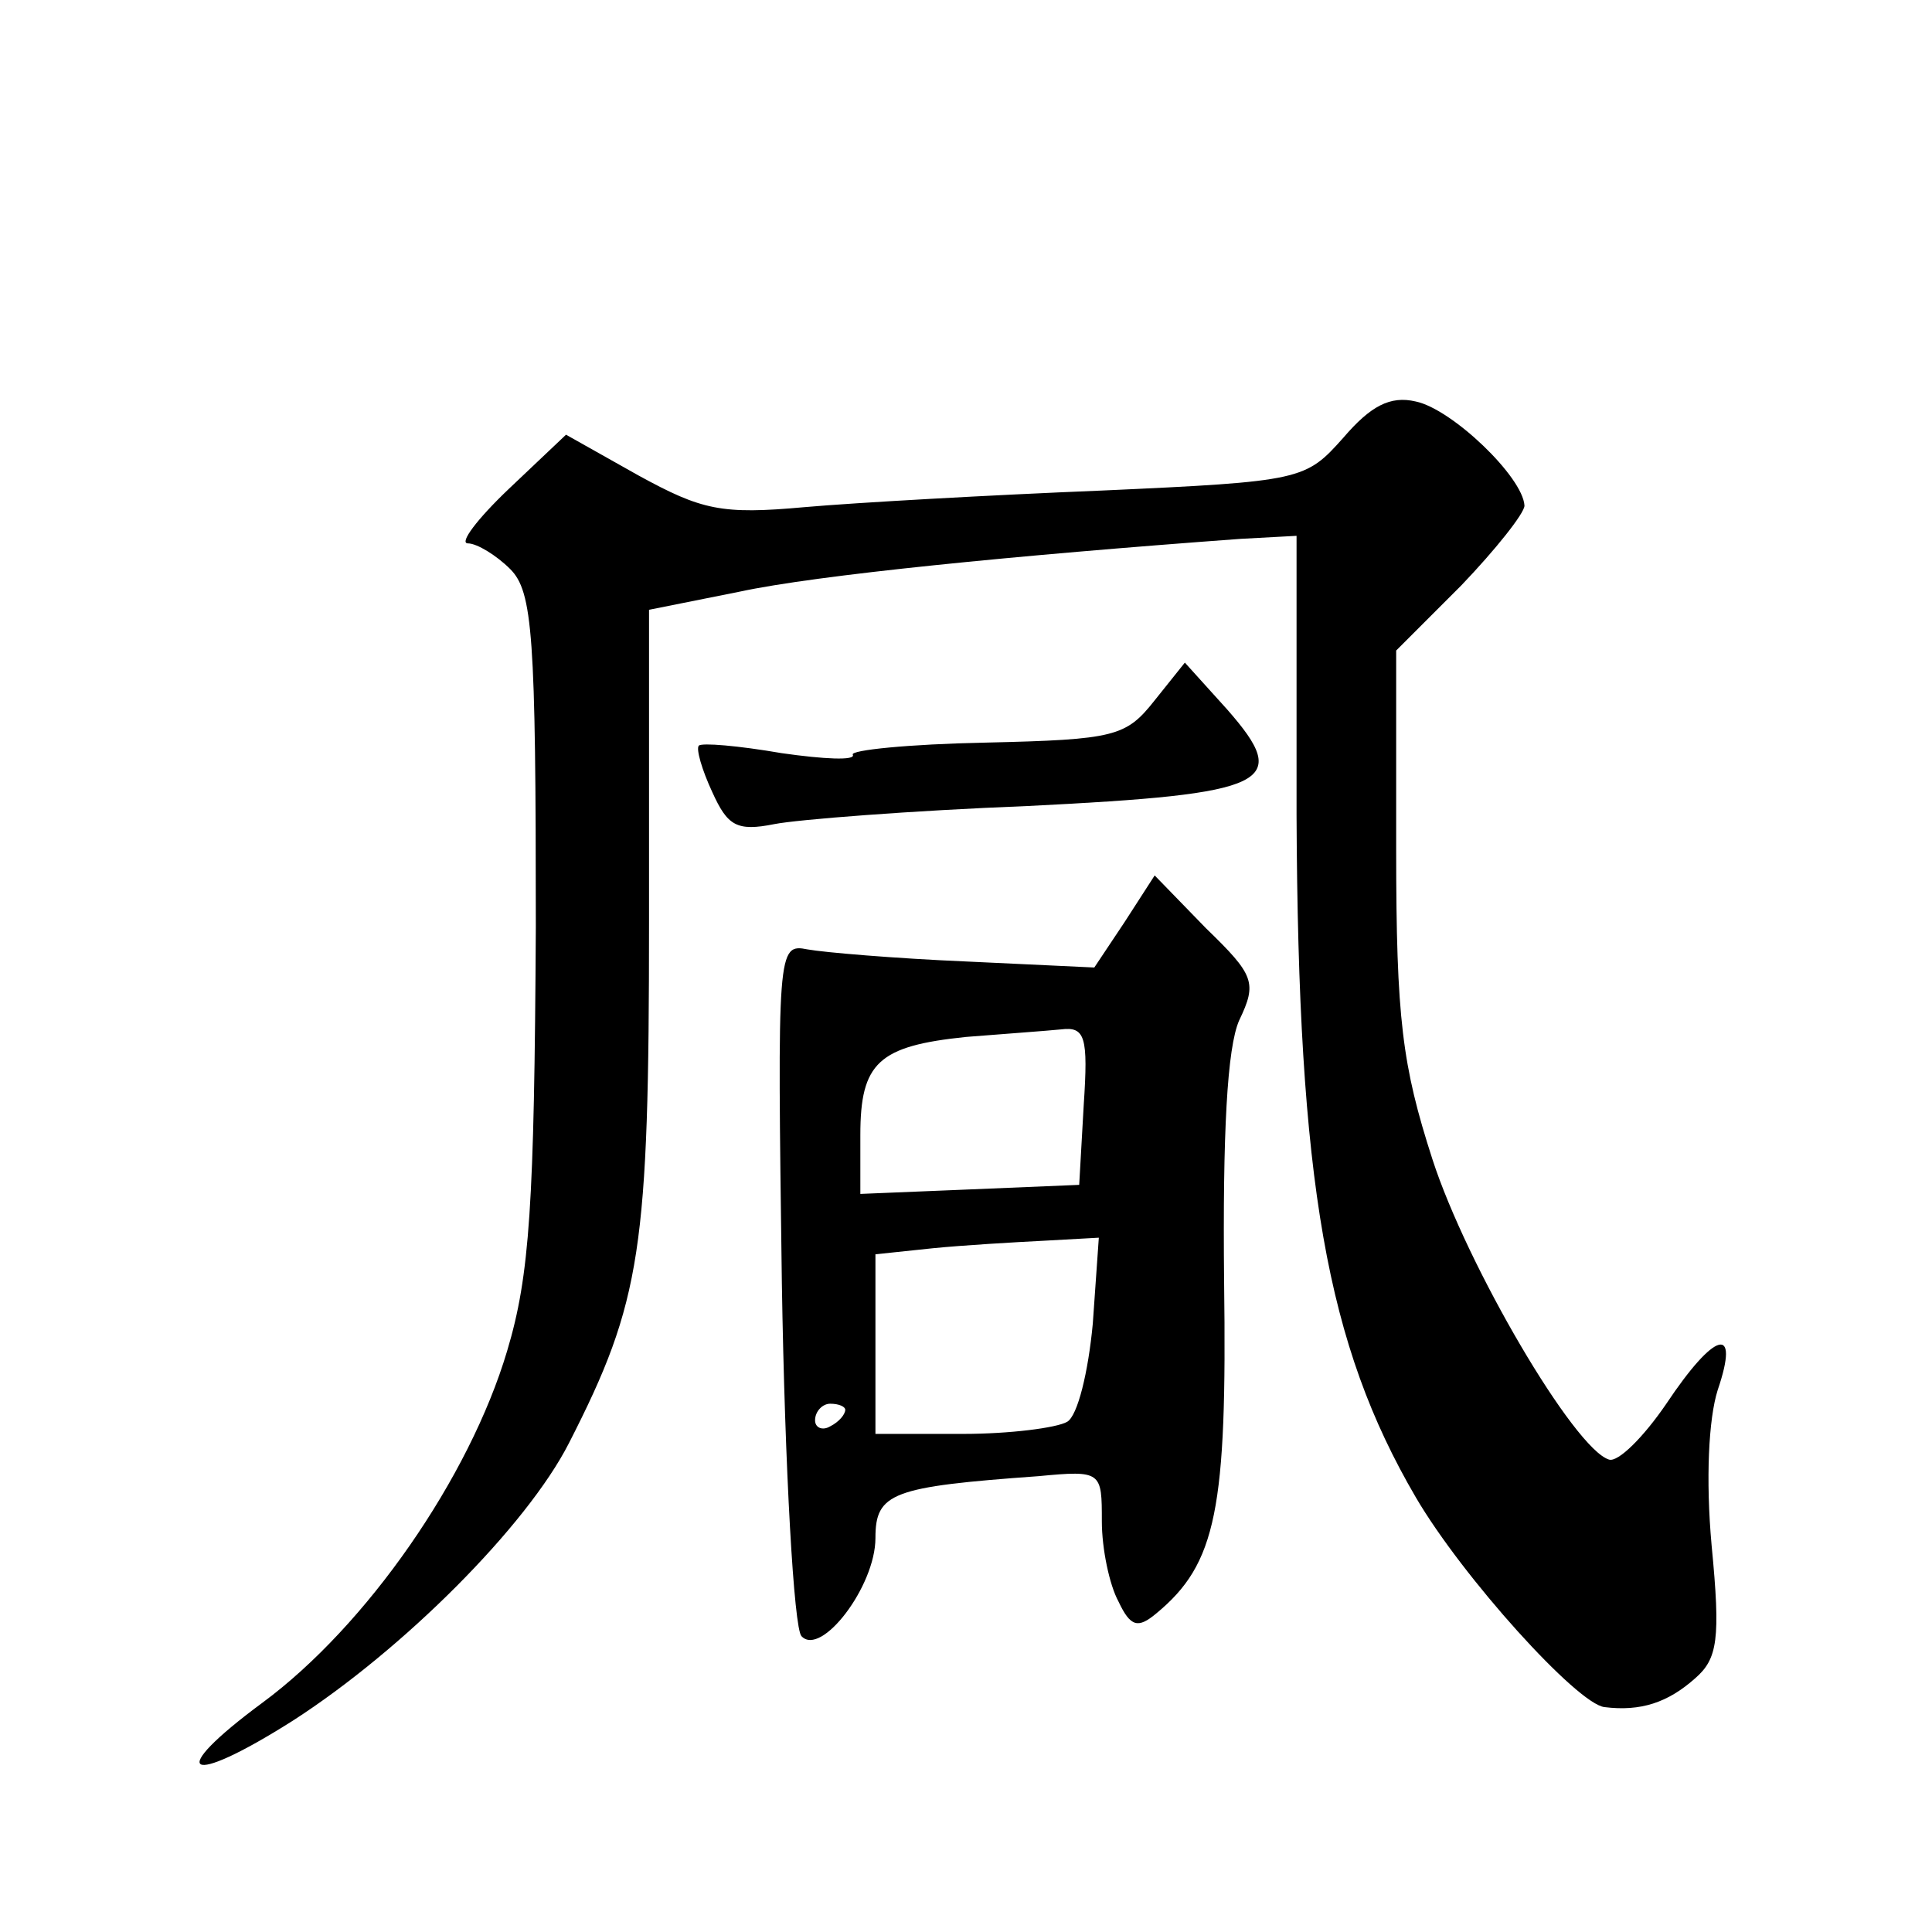 <?xml version="1.0" standalone="no"?>
<!DOCTYPE svg PUBLIC "-//W3C//DTD SVG 20010904//EN"
 "http://www.w3.org/TR/2001/REC-SVG-20010904/DTD/svg10.dtd">
<svg version="1.0" xmlns="http://www.w3.org/2000/svg"
 width="128pt" height="128pt" viewBox="0 0 128 128"
 preserveAspectRatio="xMidYMid meet">
<g transform="translate(0,128) scale(0.1,-0.1)"
fill="#0" stroke="none">
<path d="M890 990 c-25 -28 -27 -29 -160 -35 -74 -3 -163 -8 -197 -11 -55 -5 -68
-2 -110 21 l-48 27 -38 -36 c-21 -20 -33 -36 -27 -36 6 0 19 -8 28 -17 15 -15 17
-44 17 -237 -1 -184 -4 -231 -19 -281 -25 -84 -93 -182 -162 -233 -65 -48 -51 -57
20 -12 73 47 155 129 183 184 48 94 53 128 53 346 l0 206 60 12 c51 11 182 24 332
35 l37 2 0 -185 c1 -244 20 -351 79 -452 31 -53 107 -137 125 -139 24 -3 42 3 60
19 15 13 17 26 11 88 -4 44 -2 84 4 103 15 44 -2 39 -34 -9 -15 -22 -32 -39 -38
-37 -23 7 -94 128 -117 199 -20 62 -24 93 -24 205 l0 132 43 43 c23 24 42 48 42
53 -1 19 -48 64 -72 69 -17 4 -30 -3 -48 -24z M765 816 c-19 -24 -26 -26 -112 -28
-51 -1 -90 -5 -88 -8 2 -4 -19 -3 -47 1 -29 5 -53 7 -55 5 -2 -2 2 -16 9 -31 10
-22 16 -26 41 -21 15 3 91 9 168 12 161 8 175 15 132 64 l-28 31 -20 -25z M745
669 l-20 -30 -85 4 c-47 2 -94 6 -105 8 -20 4 -20 0 -17 -221 2 -124 8 -229 13
-234 13 -14 49 33 49 65 0 30 11 34 108 41 42 4 42 3 42 -30 0 -18 5 -42 11 -53
8 -17 13 -18 25 -8 40 33 47 69 45 220 -1 98 2 155 10 173 12 25 10 30 -22 61 l-34
35 -20 -31z m-27 -121 l-3 -53 -72 -3 -73 -3 0 39 c0 48 12 59 70 65 25 2 53 4
63 5 16 2 18 -5 15 -50z m6 -145 c-3 -32 -10 -61 -17 -65 -7 -4 -38 -8 -69 -8 l-58
0 0 59 0 60 38 4 c20 2 54 4 74 5 l36 2 -4 -57z m-164 -57 c0 -3 -4 -8 -10 -11
-5 -3 -10 -1 -10 4 0 6 5 11 10 11 6 0 10 -2 10 -4z"/>
</g>
</svg>
